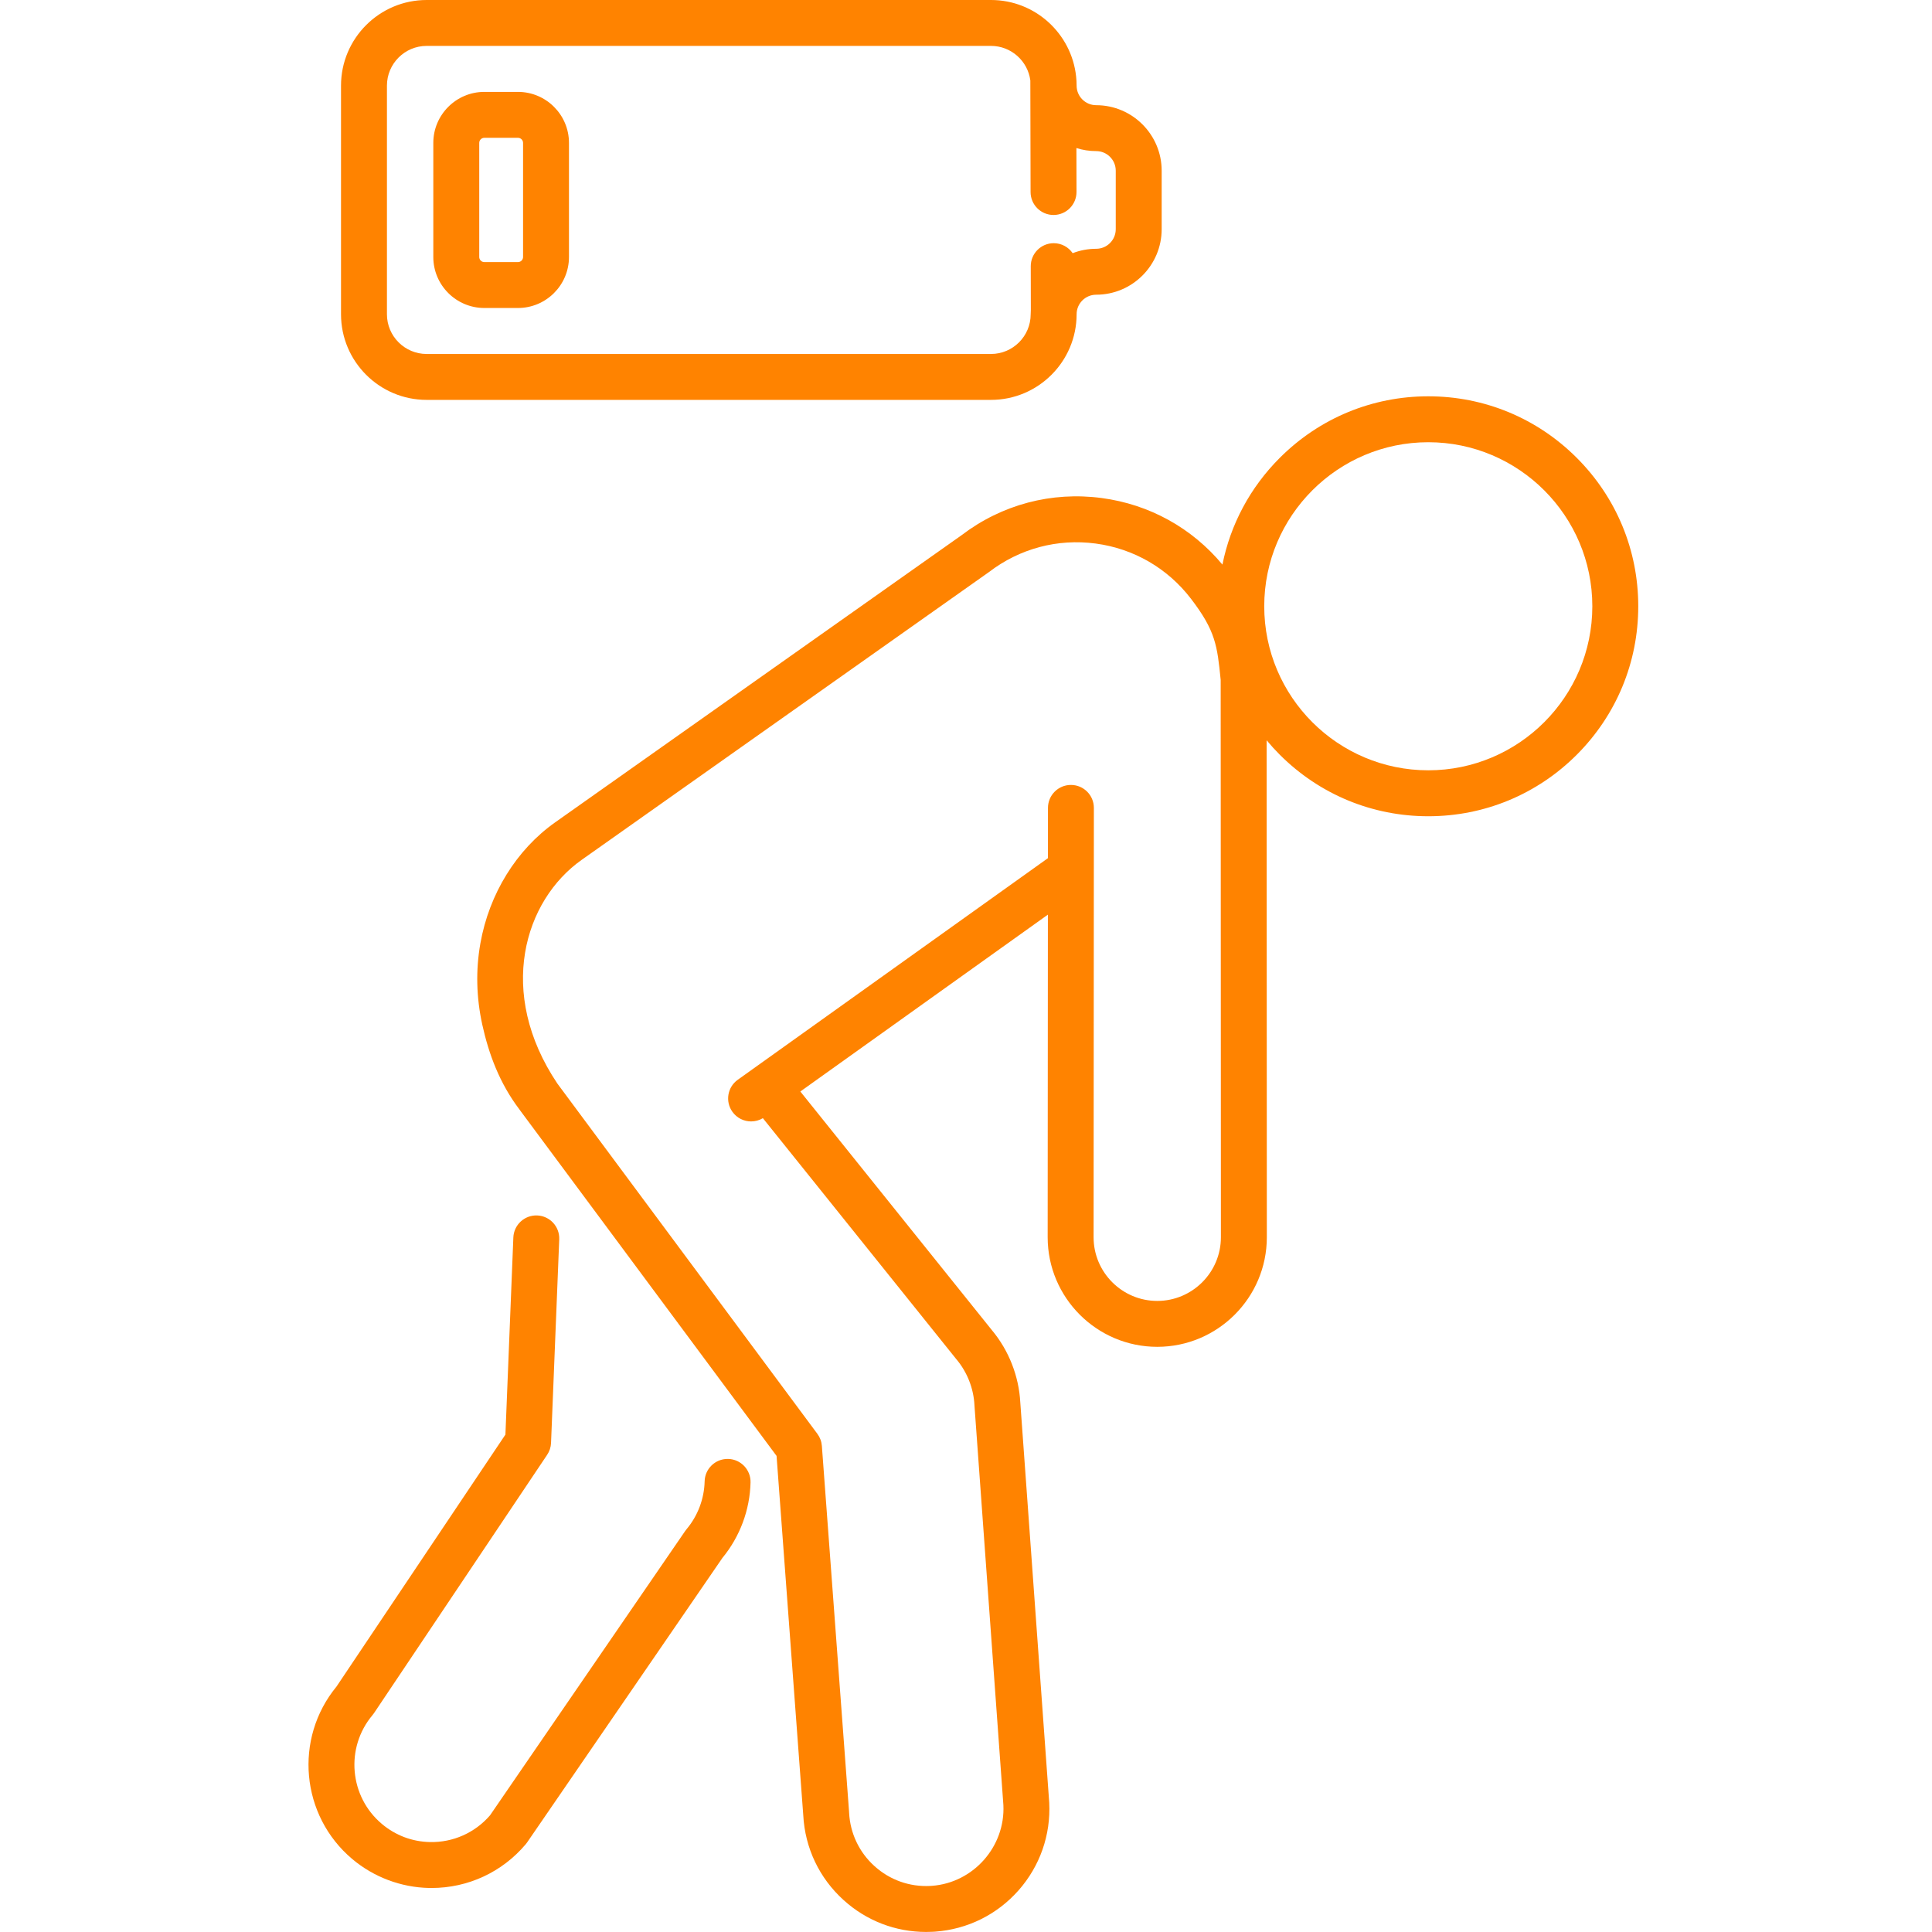<svg xmlns="http://www.w3.org/2000/svg" xmlns:xlink="http://www.w3.org/1999/xlink" width="500" viewBox="0 0 375 375" height="500" preserveAspectRatio="xMidYMid meet"><defs><clipPath id="1ff4e5fe57"><path d="M 92.562 76.801 L 317.953 76.801 L 317.953 374.992 L 92.562 374.992 Z M 92.562 76.801 " clip-rule="nonzero"></path></clipPath></defs><g clip-path="url(#1ff4e5fe57)"><path fill="#ff8300" d="M 277.23 149.516 C 259.672 149.516 245.387 135.234 245.387 117.676 C 245.387 100.121 259.672 85.836 277.23 85.836 C 294.785 85.836 309.07 100.121 309.07 117.676 C 309.07 135.234 294.785 149.516 277.23 149.516 Z M 224.621 252.508 C 217.809 252.508 212.266 246.961 212.266 240.152 L 212.32 156.812 C 212.324 154.355 210.328 152.355 207.867 152.355 C 207.867 152.355 207.867 152.355 207.863 152.355 C 205.406 152.355 203.41 154.348 203.41 156.809 L 203.402 166.57 L 143.195 209.586 C 141.191 211.016 140.73 213.801 142.16 215.801 C 143.031 217.02 144.398 217.668 145.789 217.668 C 146.574 217.668 147.363 217.461 148.074 217.039 L 185.609 263.801 C 185.629 263.824 185.648 263.848 185.668 263.871 C 187.742 266.352 188.977 269.5 189.141 272.73 C 189.141 272.766 189.145 272.797 189.145 272.828 L 194.758 350.383 C 195.137 358.434 188.922 365.453 180.879 366.039 C 180.766 366.047 180.652 366.055 180.539 366.059 C 176.539 366.266 172.703 364.895 169.734 362.211 C 166.762 359.527 165.016 355.844 164.812 351.848 C 164.812 351.812 164.812 351.777 164.809 351.738 L 159.523 280.641 C 159.461 279.797 159.16 278.992 158.656 278.312 L 108.188 210.324 C 96.324 192.652 101.754 174.766 112.906 166.895 L 191.855 111.109 C 191.902 111.078 191.945 111.043 191.992 111.012 C 197.922 106.473 205.262 104.516 212.664 105.5 C 220.066 106.488 226.637 110.297 231.176 116.227 C 235.938 122.449 236.266 125.293 236.934 131.98 L 236.977 240.152 C 236.977 246.961 231.434 252.508 224.621 252.508 Z M 306.047 88.863 C 298.348 81.164 288.113 76.922 277.23 76.922 C 266.344 76.922 256.109 81.164 248.41 88.863 C 242.656 94.613 238.836 101.785 237.273 109.586 C 231.344 102.465 223.082 97.895 213.84 96.668 C 204.109 95.371 194.453 97.93 186.645 103.879 L 107.762 159.613 C 100.242 164.922 94.949 173.484 93.242 183.109 C 92.324 188.285 92.449 193.586 93.609 198.879 C 94.859 204.547 96.941 210.227 100.82 215.34 C 100.824 215.344 100.828 215.352 100.832 215.359 C 100.836 215.363 100.84 215.371 100.844 215.375 C 100.852 215.387 100.859 215.398 100.871 215.41 C 100.898 215.453 100.93 215.496 100.961 215.539 L 150.73 282.59 L 155.914 352.352 C 156.25 358.707 159.035 364.555 163.758 368.82 C 168.188 372.828 173.828 374.992 179.758 374.992 C 180.168 374.992 180.578 374.984 180.992 374.961 C 181.172 374.953 181.352 374.941 181.527 374.93 C 187.785 374.473 193.52 371.633 197.684 366.934 C 201.852 362.223 203.973 356.168 203.656 349.887 C 203.652 349.855 203.652 349.824 203.648 349.789 L 198.039 272.234 C 197.77 267.113 195.816 262.129 192.535 258.191 L 155.344 211.859 L 203.395 177.531 L 203.352 240.152 C 203.352 251.879 212.895 261.418 224.621 261.418 C 236.348 261.418 245.891 251.879 245.891 240.148 L 245.852 143.688 C 246.656 144.656 247.508 145.594 248.41 146.496 C 256.109 154.191 266.344 158.434 277.23 158.434 C 288.113 158.434 298.348 154.191 306.047 146.496 C 313.742 138.797 317.984 128.562 317.984 117.676 C 317.984 106.793 313.742 96.559 306.047 88.863 " fill-opacity="1" fill-rule="nonzero"></path></g><path fill="#ff8300" d="M 141.328 283.176 C 141.293 283.176 141.258 283.176 141.223 283.176 C 138.809 283.176 136.824 285.102 136.77 287.527 C 136.688 290.922 135.441 294.223 133.258 296.82 C 133.164 296.934 133.074 297.047 132.992 297.168 L 95.113 352.355 C 92.184 355.746 87.945 357.637 83.449 357.543 C 80 357.469 76.773 356.254 74.125 354.027 C 67.801 348.711 66.98 339.234 72.297 332.91 C 72.402 332.785 72.5 332.656 72.59 332.523 L 106.207 282.371 C 106.664 281.688 106.926 280.891 106.957 280.07 L 108.547 240.551 C 108.645 238.09 106.73 236.02 104.273 235.918 C 101.816 235.82 99.738 237.734 99.641 240.195 L 98.102 278.453 L 65.312 327.367 C 57.012 337.457 58.367 352.422 68.391 360.852 C 72.555 364.352 77.836 366.34 83.266 366.453 C 83.434 366.457 83.602 366.457 83.77 366.457 C 90.855 366.457 97.5 363.367 102.066 357.938 C 102.16 357.824 102.246 357.707 102.328 357.59 L 140.227 302.383 C 143.617 298.266 145.555 293.074 145.68 287.734 C 145.738 285.277 143.789 283.234 141.328 283.176 " fill-opacity="1" fill-rule="nonzero"></path><path fill="#ff8300" d="M 75.105 16.617 C 75.105 12.371 78.562 8.91 82.809 8.91 L 192.352 8.91 C 196.258 8.91 199.496 11.84 199.988 15.617 L 200.035 37.281 C 200.039 39.738 202.035 41.727 204.492 41.727 C 204.492 41.727 204.496 41.727 204.5 41.727 C 206.961 41.719 208.953 39.723 208.949 37.258 L 208.93 28.734 C 210.141 29.121 211.43 29.328 212.766 29.328 C 214.863 29.328 216.566 31.035 216.566 33.129 L 216.566 44.488 C 216.566 46.586 214.863 48.289 212.766 48.289 C 211.156 48.289 209.621 48.594 208.203 49.141 C 207.398 47.973 206.055 47.203 204.527 47.203 C 204.527 47.203 204.523 47.203 204.52 47.203 C 202.059 47.211 200.07 49.207 200.07 51.668 L 200.086 60.168 C 200.066 60.441 200.055 60.723 200.055 61 C 200.055 65.25 196.598 68.707 192.352 68.707 L 82.809 68.707 C 78.562 68.707 75.105 65.25 75.105 61 Z M 82.809 77.617 L 192.352 77.617 C 201.512 77.617 208.969 70.164 208.969 61 C 208.969 58.906 210.672 57.203 212.766 57.203 C 219.777 57.203 225.48 51.5 225.48 44.488 L 225.48 33.129 C 225.48 26.117 219.777 20.418 212.766 20.418 C 210.672 20.418 208.969 18.711 208.969 16.617 C 208.969 16.031 208.938 15.449 208.875 14.879 C 208.875 14.863 208.875 14.848 208.871 14.832 C 207.977 6.504 200.91 0 192.352 0 L 82.809 0 C 73.648 0 66.191 7.453 66.191 16.617 L 66.191 61 C 66.191 70.164 73.648 77.617 82.809 77.617 " fill-opacity="1" fill-rule="nonzero"></path><path fill="#ff8300" d="M 93.02 27.738 C 93.02 27.195 93.461 26.75 94.008 26.75 L 100.535 26.75 C 101.082 26.75 101.527 27.195 101.527 27.738 L 101.527 49.883 C 101.527 50.426 101.082 50.871 100.535 50.871 L 94.008 50.871 C 93.461 50.871 93.02 50.426 93.02 49.883 Z M 94.008 59.781 L 100.535 59.781 C 105.996 59.781 110.438 55.34 110.438 49.883 L 110.438 27.738 C 110.438 22.277 105.996 17.836 100.535 17.836 L 94.008 17.836 C 88.547 17.836 84.105 22.277 84.105 27.738 L 84.105 49.883 C 84.105 55.34 88.547 59.781 94.008 59.781 " fill-opacity="1" fill-rule="nonzero"></path></svg>